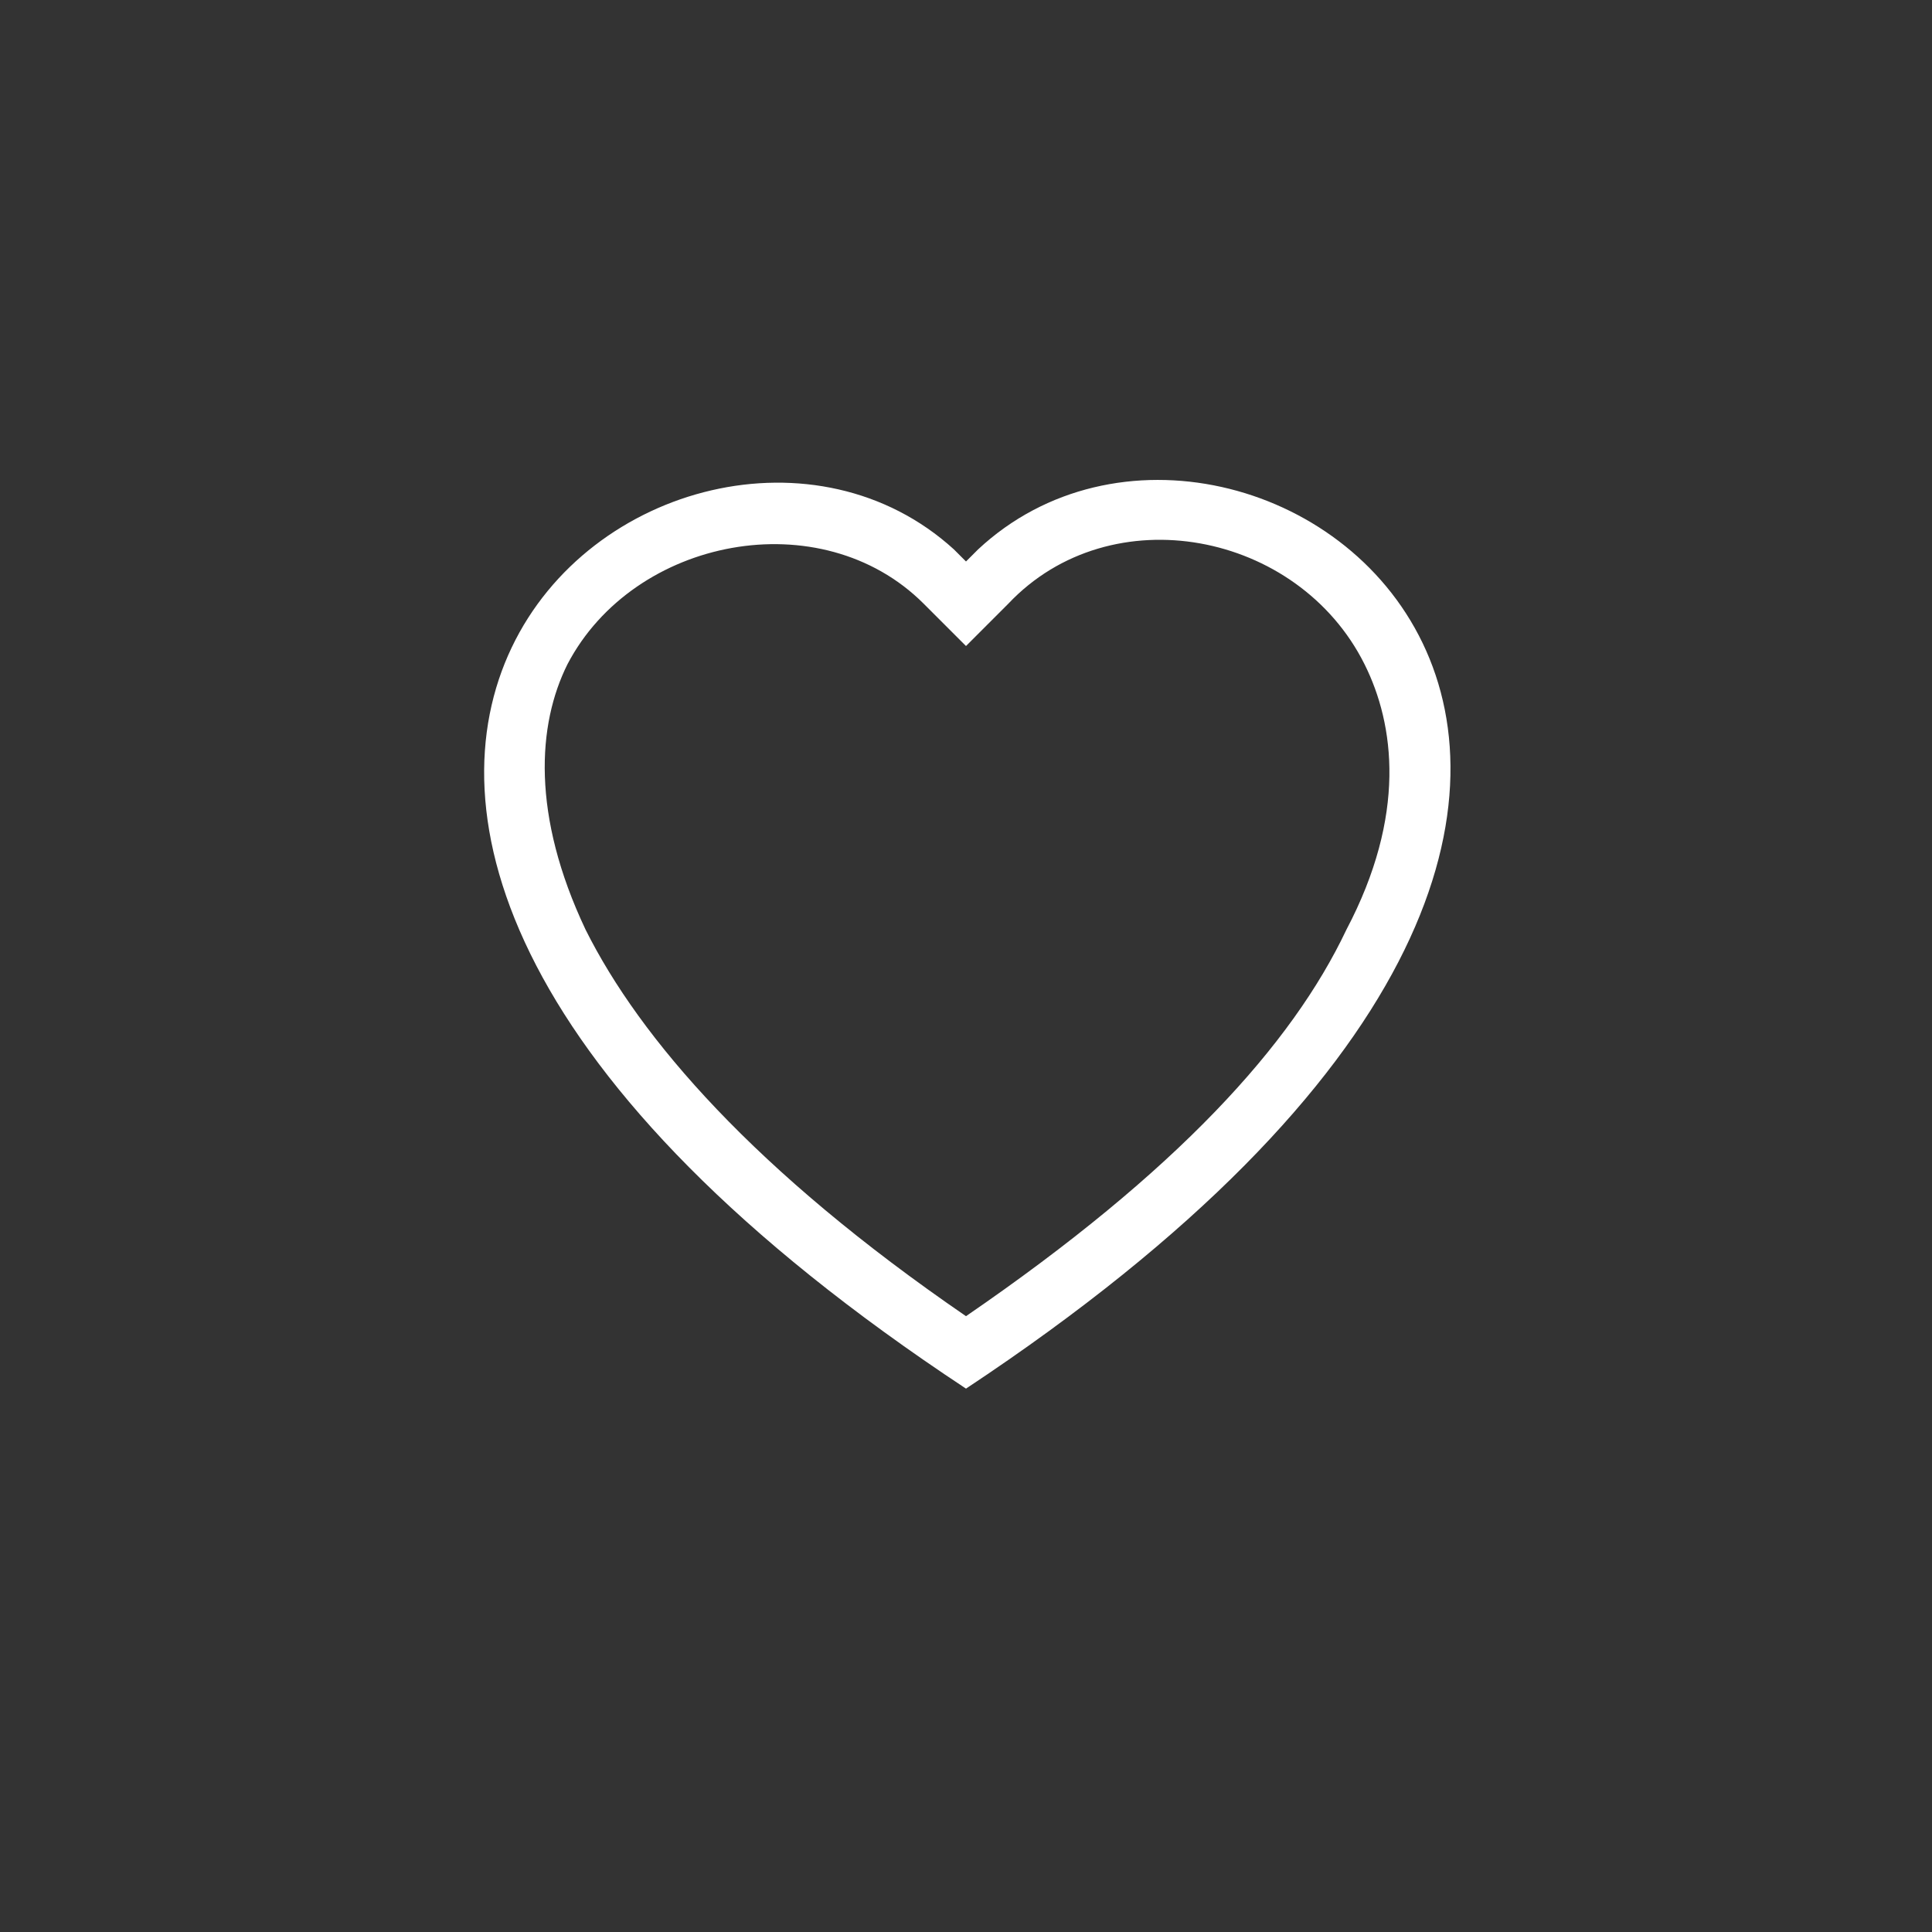 <?xml version="1.0" encoding="UTF-8"?>
<svg id="Ebene_1" xmlns="http://www.w3.org/2000/svg" version="1.1" viewBox="0 0 32 32">
  <rect x="0" y="0" width="32" height="32" fill="#333333" stroke="none"/>
  <!-- Generator: Adobe Illustrator 29.0.0, SVG Export Plug-In . SVG Version: 2.1.0 Build 186)  -->
  <defs>
    <style>
      .st0 {
        fill: #fff;
      }
    </style>
  </defs>
  <path class="st0" d="M16,10.7l-.7-.7c-1.7-1.7-4.8-1.1-5.9,1-.5,1-.6,2.5.3,4.4.9,1.8,2.8,4,6.3,6.4,3.5-2.4,5.4-4.5,6.3-6.4,1-1.9.8-3.4.3-4.4-1.1-2.2-4.2-2.8-5.9-1l-.7.7ZM16,23c-15.3-10.1-4.7-18-.2-13.9,0,0,.1.1.2.2,0,0,.1-.1.2-.2,4.5-4.2,15.2,3.7-.2,13.9"/>
</svg>